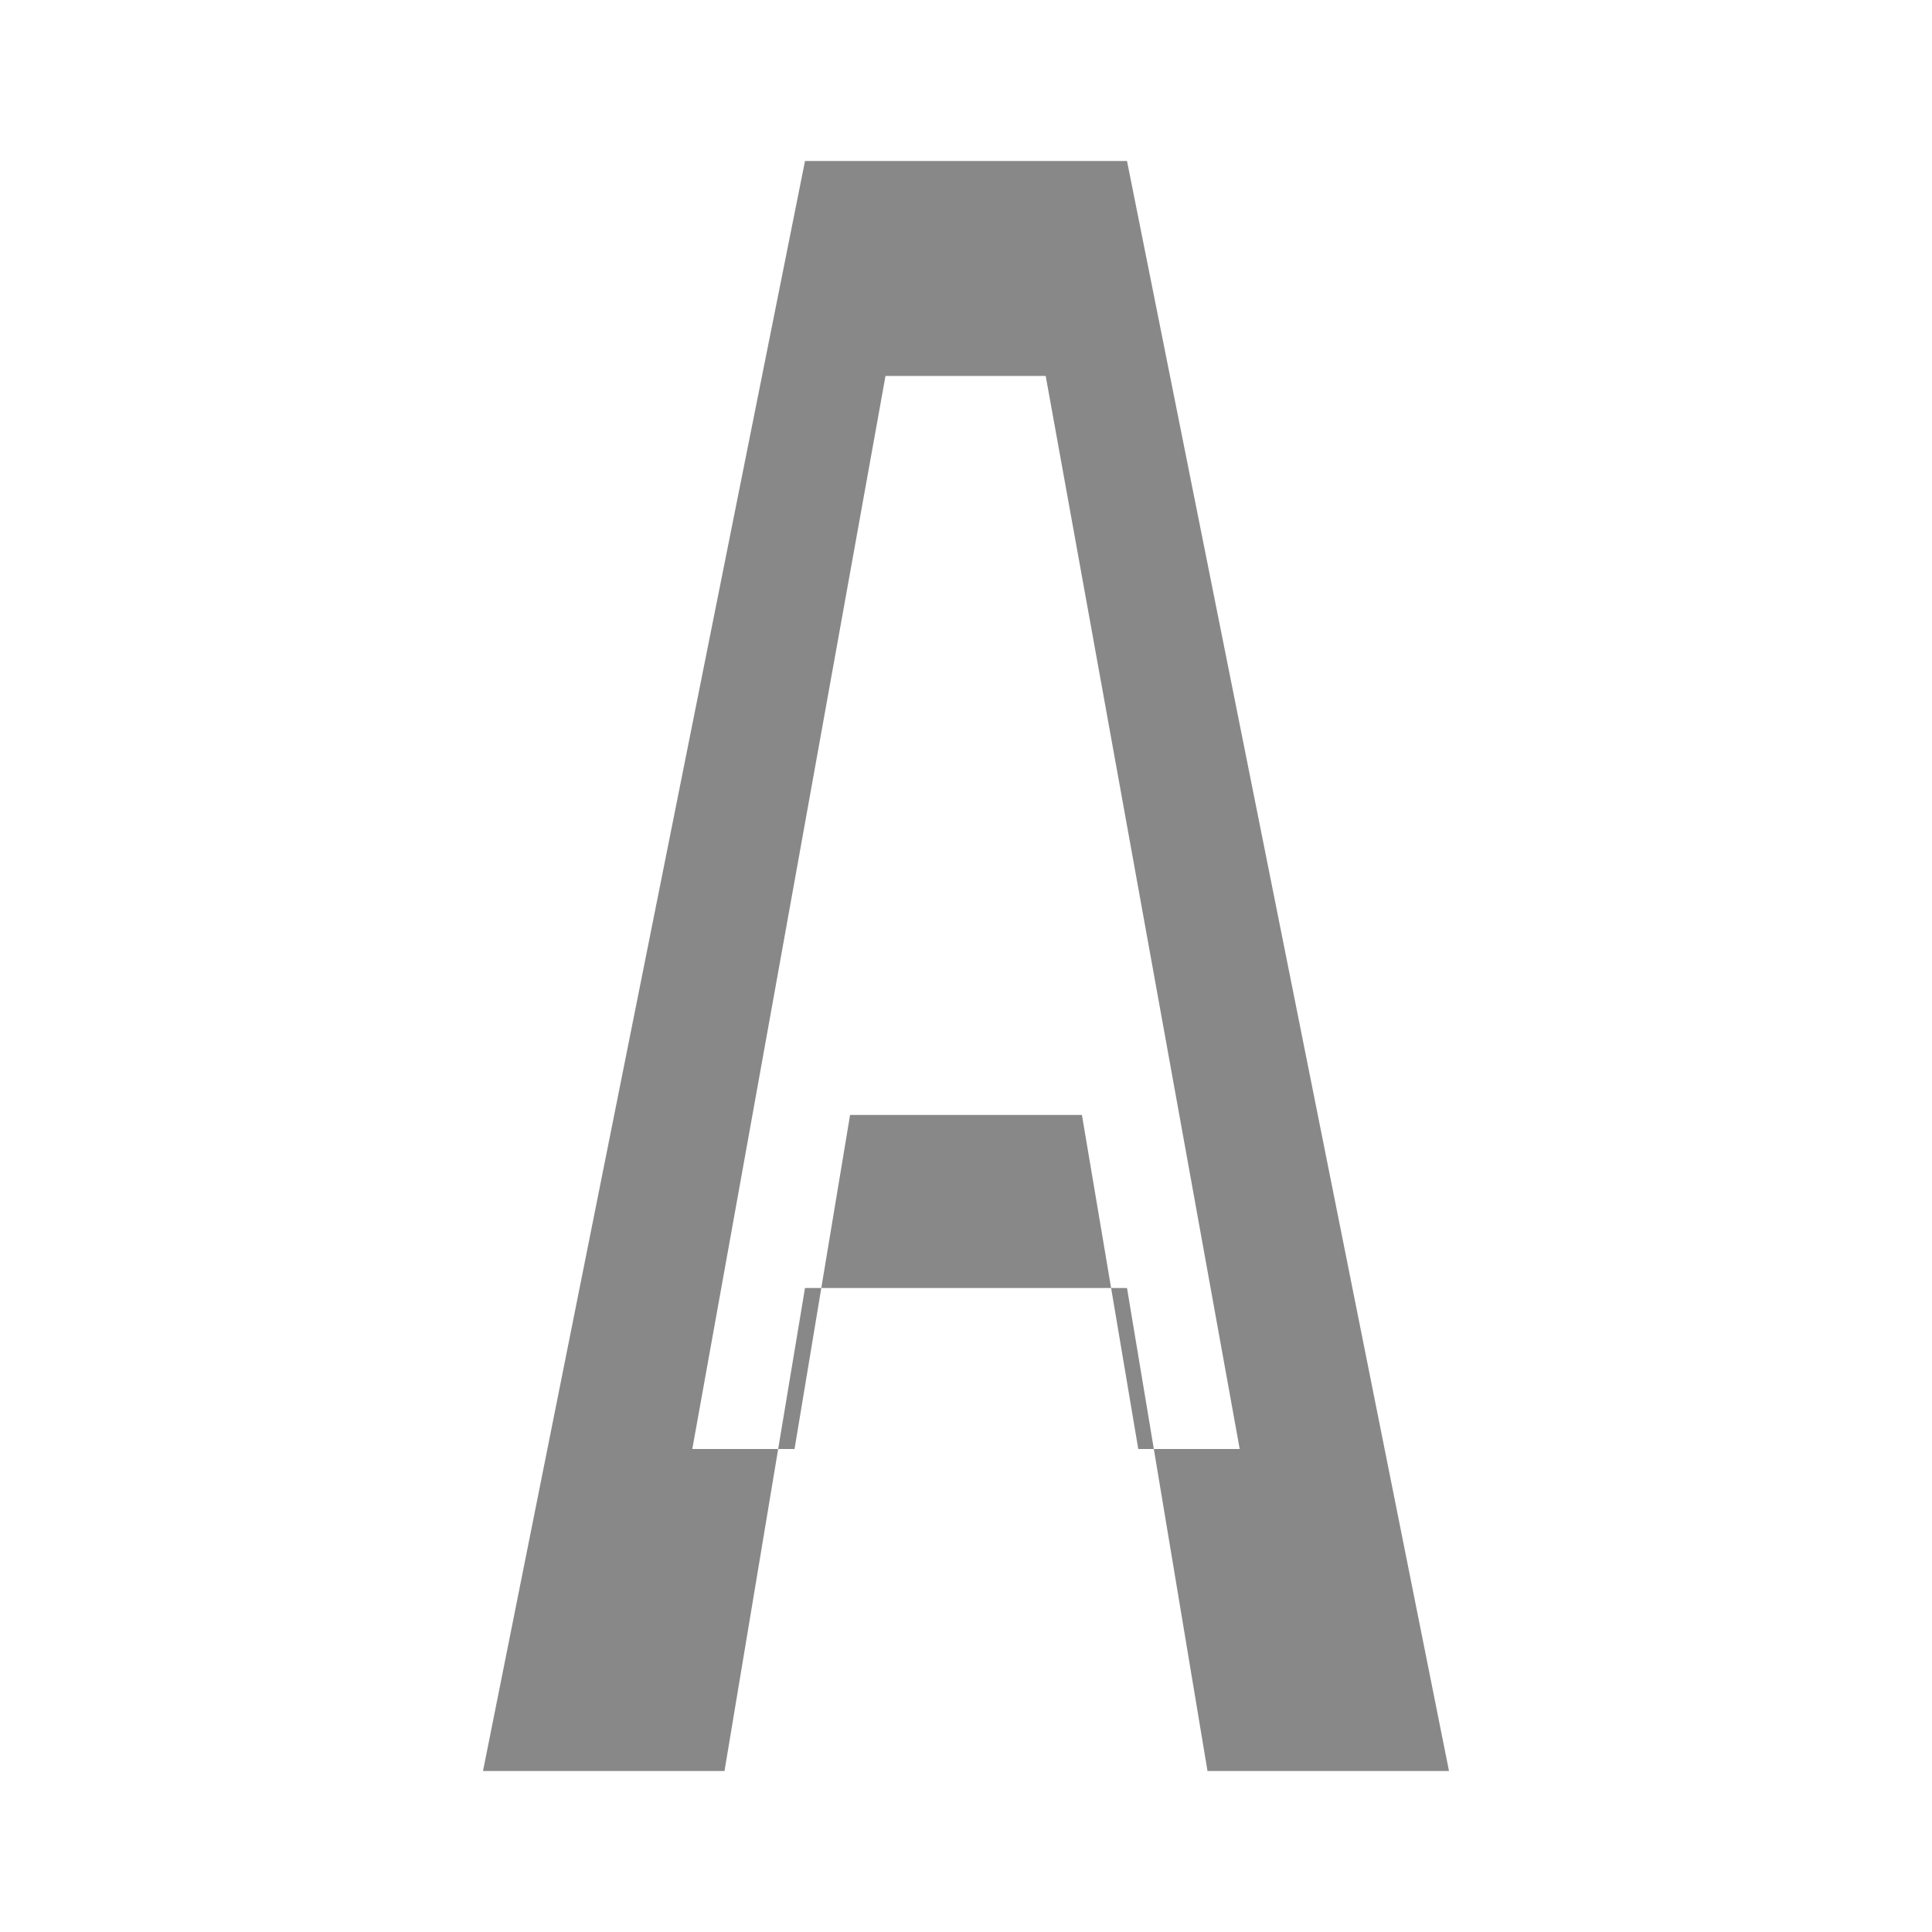 <svg xmlns="http://www.w3.org/2000/svg" width="64" height="64" fill="#888" viewBox="0 0 24 24">
  <path d="M10 2h4l4 20h-3l-1-6h-4l-1 6H6L10 2zm1 2.67L8.6 18h1.27l.69-4.15h2.88L14.14 18h1.26L12.99 4.67z"></path>
</svg>
